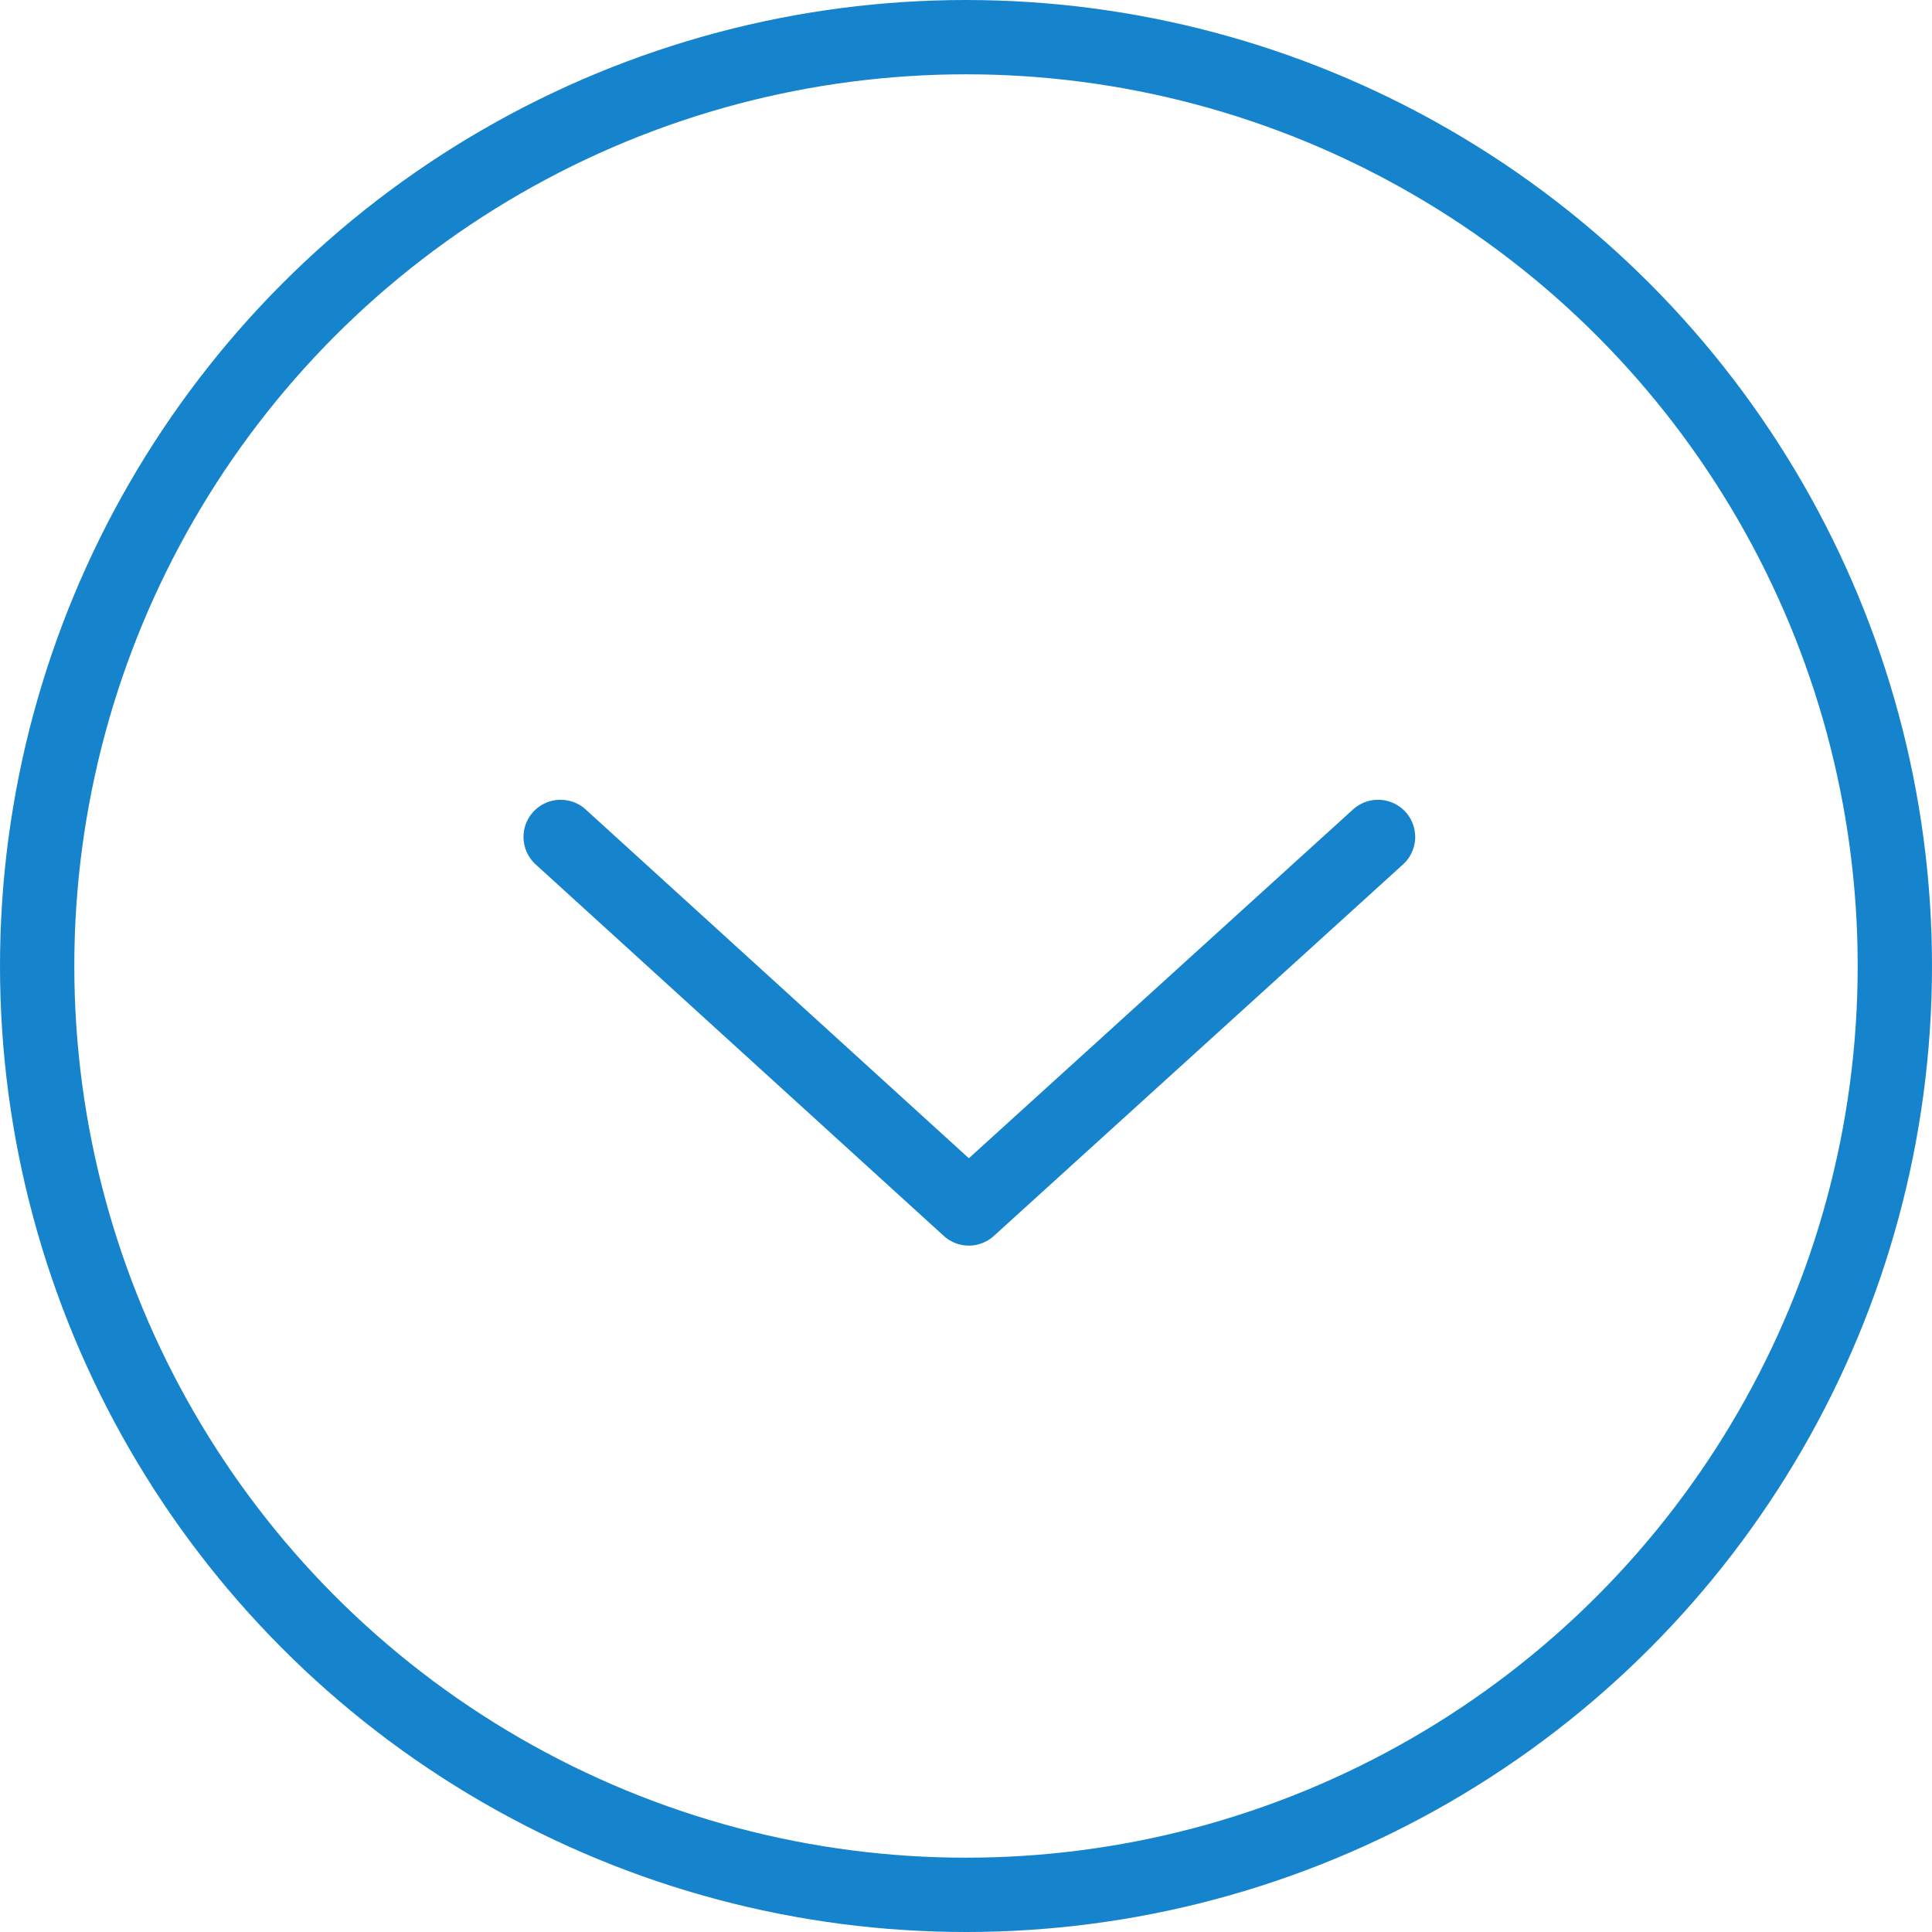 <?xml version="1.0" encoding="UTF-8"?>
<svg width="26px" height="26px" viewBox="0 0 26 26" version="1.1" xmlns="http://www.w3.org/2000/svg" xmlns:xlink="http://www.w3.org/1999/xlink">
    <title>Group 5</title>
    <g id="Page-1" stroke="none" stroke-width="1" fill="none" fill-rule="evenodd">
        <g id="5G-home-page_mobile-Copy" transform="translate(-327, -560)" stroke="#1584CD">
            <g id="Group-5" transform="translate(327, 560)">
                <polyline id="Below" stroke-linecap="round" stroke-linejoin="round" transform="translate(13.045, 13.763) scale(-1, 1) rotate(90) translate(-13.045, -13.763) " points="10.545 8.263 15.545 13.756 10.545 19.263"></polyline>
                <circle id="Oval" cx="13" cy="13" r="12.5"></circle>
            </g>
        </g>
    </g>
</svg>